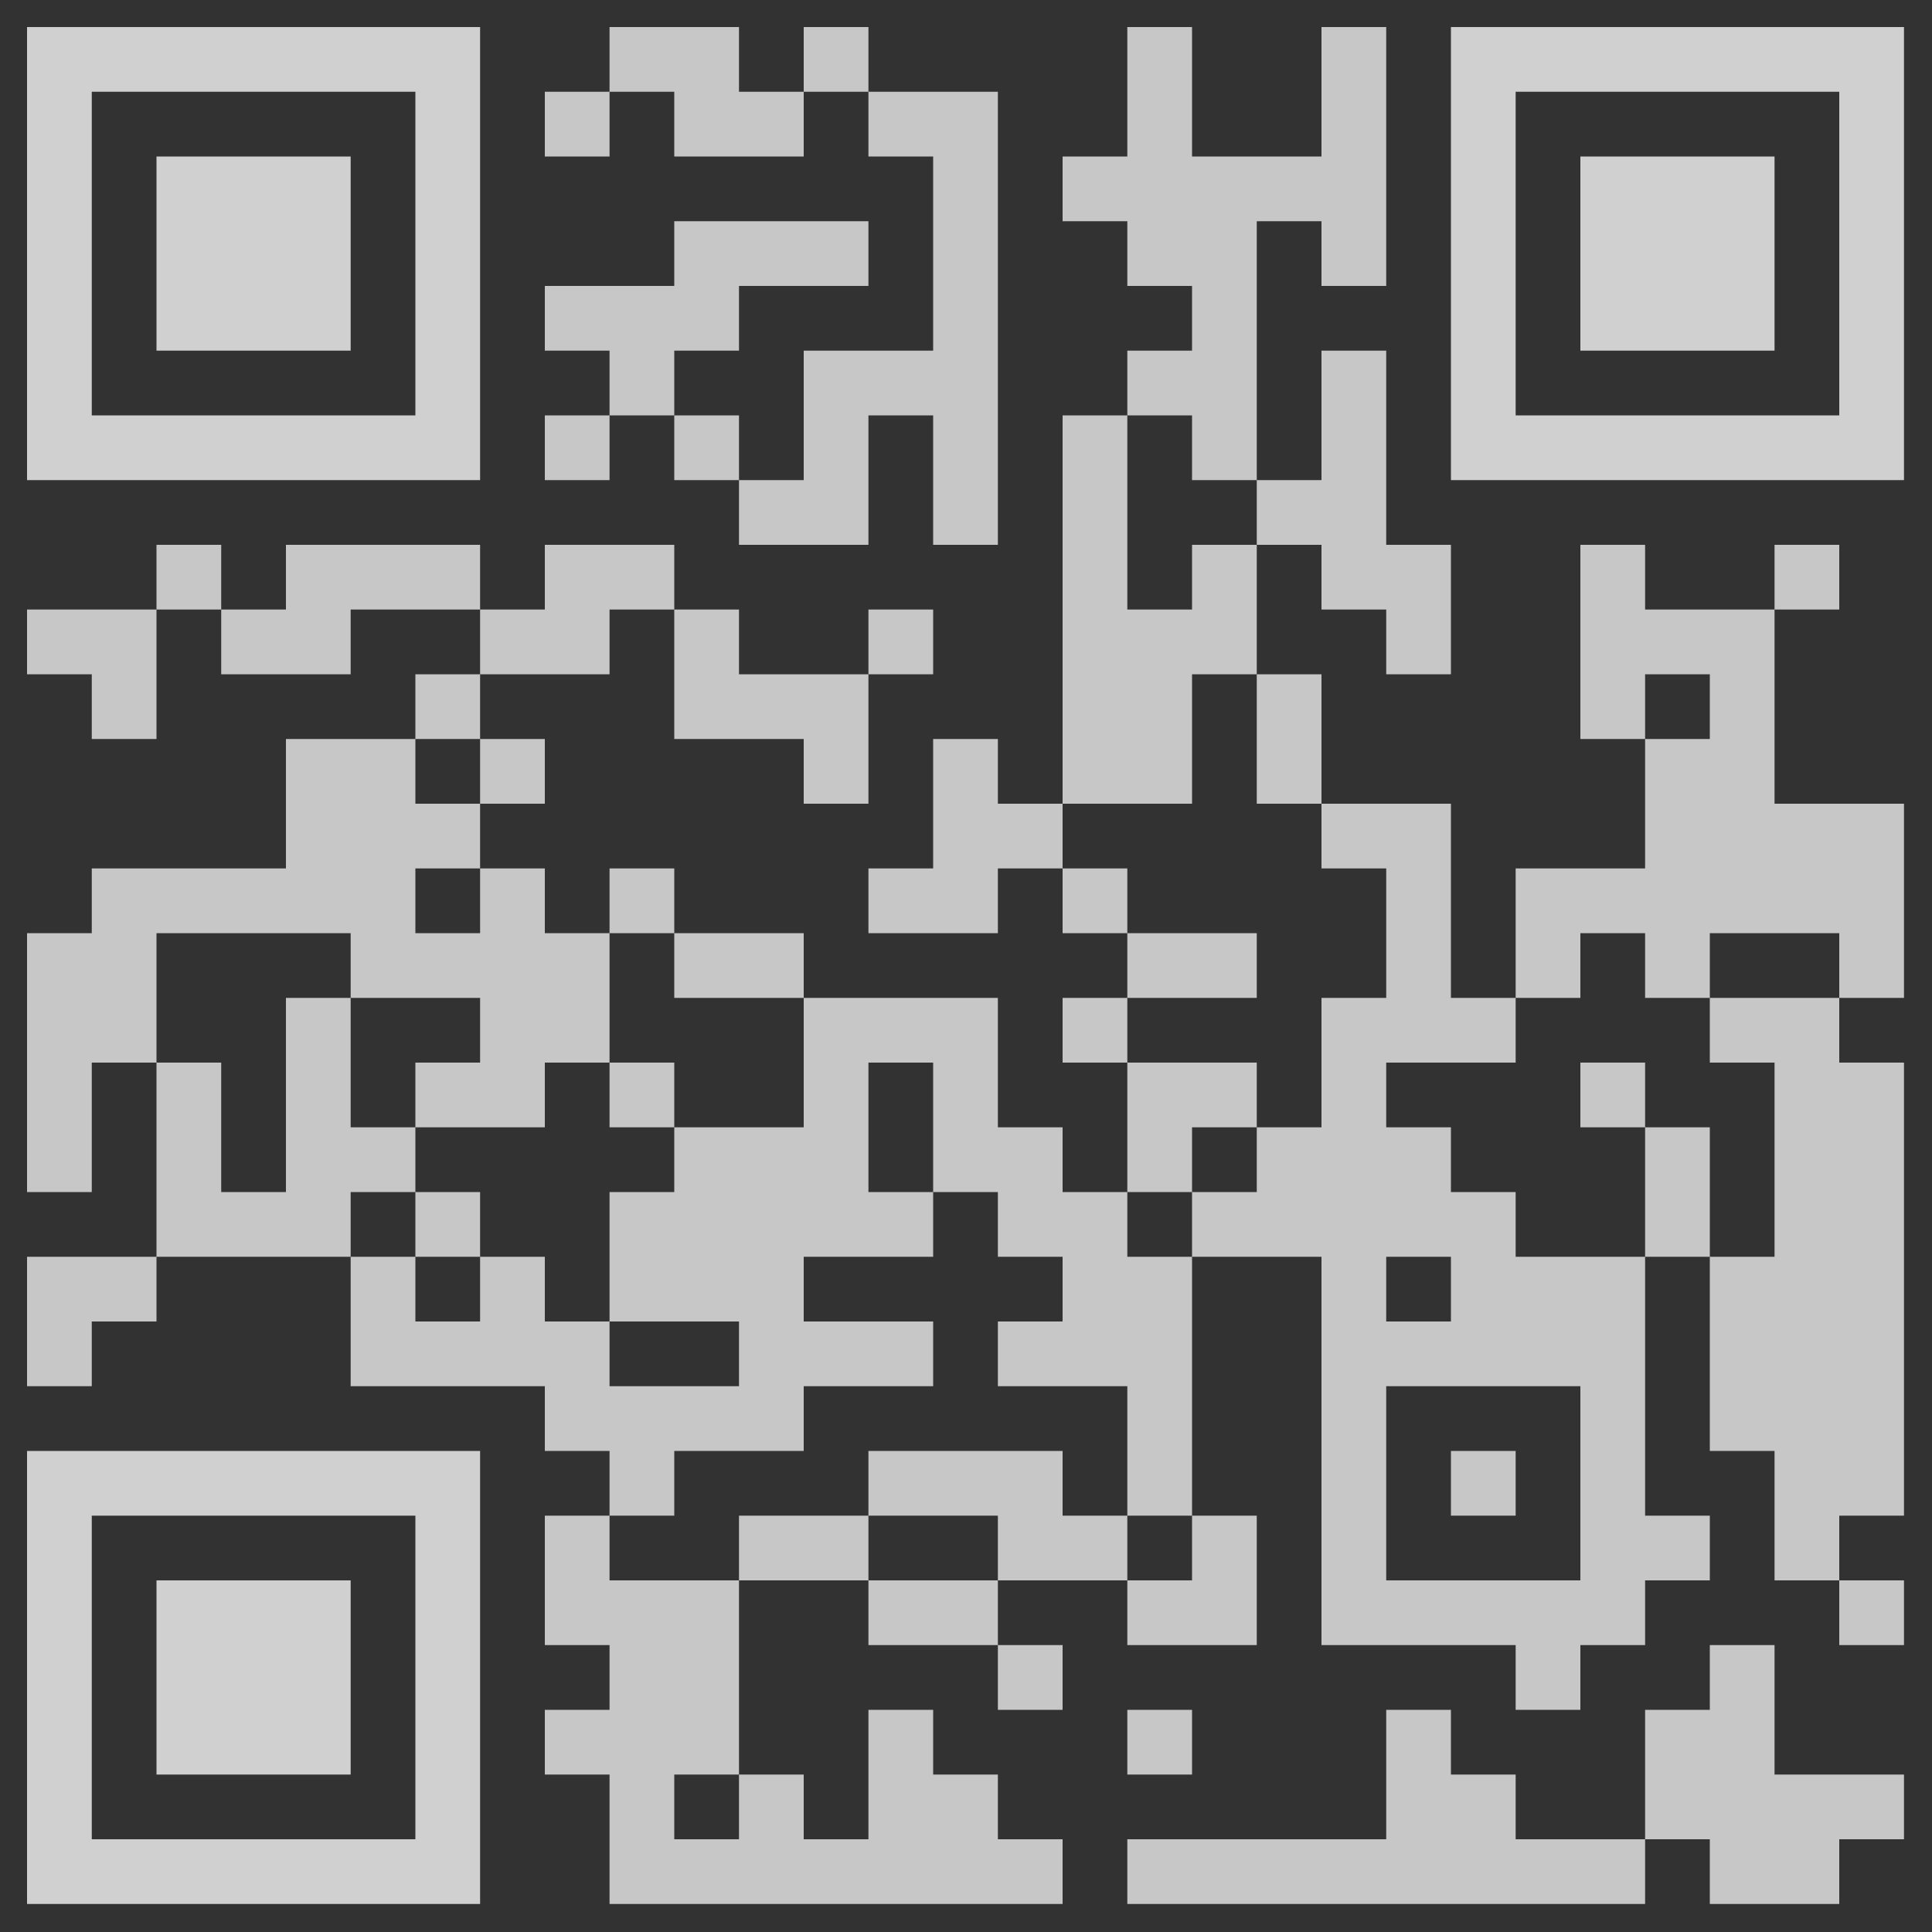 <?xml version="1.0" encoding="UTF-8" standalone="no"?> <svg xmlns="http://www.w3.org/2000/svg" width="2000" height="2000"> <defs> <clipPath id="clip-path-dot-color"> <rect x="28" y="631" width="67" height="67" transform="rotate(0,61.5,664.5)"></rect> <rect x="28" y="966" width="67" height="67" transform="rotate(0,61.5,999.5)"></rect> <rect x="28" y="1033" width="67" height="67" transform="rotate(0,61.5,1066.5)"></rect> <rect x="28" y="1100" width="67" height="67" transform="rotate(0,61.5,1133.5)"></rect> <rect x="28" y="1167" width="67" height="67" transform="rotate(0,61.5,1200.5)"></rect> <rect x="28" y="1301" width="67" height="67" transform="rotate(0,61.5,1334.5)"></rect> <rect x="28" y="1368" width="67" height="67" transform="rotate(0,61.5,1401.5)"></rect> <rect x="95" y="631" width="67" height="67" transform="rotate(0,128.5,664.5)"></rect> <rect x="95" y="698" width="67" height="67" transform="rotate(0,128.5,731.5)"></rect> <rect x="95" y="899" width="67" height="67" transform="rotate(0,128.5,932.5)"></rect> <rect x="95" y="966" width="67" height="67" transform="rotate(0,128.5,999.5)"></rect> <rect x="95" y="1033" width="67" height="67" transform="rotate(0,128.5,1066.5)"></rect> <rect x="95" y="1301" width="67" height="67" transform="rotate(0,128.5,1334.5)"></rect> <rect x="162" y="564" width="67" height="67" transform="rotate(0,195.5,597.5)"></rect> <rect x="162" y="899" width="67" height="67" transform="rotate(0,195.5,932.5)"></rect> <rect x="162" y="1100" width="67" height="67" transform="rotate(0,195.5,1133.5)"></rect> <rect x="162" y="1167" width="67" height="67" transform="rotate(0,195.5,1200.5)"></rect> <rect x="162" y="1234" width="67" height="67" transform="rotate(0,195.5,1267.5)"></rect> <rect x="229" y="631" width="67" height="67" transform="rotate(0,262.5,664.5)"></rect> <rect x="229" y="899" width="67" height="67" transform="rotate(0,262.5,932.5)"></rect> <rect x="229" y="1234" width="67" height="67" transform="rotate(0,262.5,1267.5)"></rect> <rect x="296" y="564" width="67" height="67" transform="rotate(0,329.5,597.5)"></rect> <rect x="296" y="631" width="67" height="67" transform="rotate(0,329.5,664.5)"></rect> <rect x="296" y="765" width="67" height="67" transform="rotate(0,329.5,798.5)"></rect> <rect x="296" y="832" width="67" height="67" transform="rotate(0,329.5,865.5)"></rect> <rect x="296" y="899" width="67" height="67" transform="rotate(0,329.5,932.5)"></rect> <rect x="296" y="1033" width="67" height="67" transform="rotate(0,329.5,1066.5)"></rect> <rect x="296" y="1100" width="67" height="67" transform="rotate(0,329.5,1133.5)"></rect> <rect x="296" y="1167" width="67" height="67" transform="rotate(0,329.5,1200.5)"></rect> <rect x="296" y="1234" width="67" height="67" transform="rotate(0,329.5,1267.5)"></rect> <rect x="363" y="564" width="67" height="67" transform="rotate(0,396.5,597.5)"></rect> <rect x="363" y="765" width="67" height="67" transform="rotate(0,396.5,798.5)"></rect> <rect x="363" y="832" width="67" height="67" transform="rotate(0,396.5,865.5)"></rect> <rect x="363" y="899" width="67" height="67" transform="rotate(0,396.5,932.5)"></rect> <rect x="363" y="966" width="67" height="67" transform="rotate(0,396.5,999.5)"></rect> <rect x="363" y="1167" width="67" height="67" transform="rotate(0,396.5,1200.5)"></rect> <rect x="363" y="1301" width="67" height="67" transform="rotate(0,396.5,1334.5)"></rect> <rect x="363" y="1368" width="67" height="67" transform="rotate(0,396.5,1401.5)"></rect> <rect x="430" y="564" width="67" height="67" transform="rotate(0,463.5,597.5)"></rect> <rect x="430" y="698" width="67" height="67" transform="rotate(0,463.5,731.5)"></rect> <rect x="430" y="832" width="67" height="67" transform="rotate(0,463.5,865.5)"></rect> <rect x="430" y="966" width="67" height="67" transform="rotate(0,463.5,999.5)"></rect> <rect x="430" y="1100" width="67" height="67" transform="rotate(0,463.5,1133.5)"></rect> <rect x="430" y="1234" width="67" height="67" transform="rotate(0,463.5,1267.5)"></rect> <rect x="430" y="1368" width="67" height="67" transform="rotate(0,463.5,1401.5)"></rect> <rect x="497" y="631" width="67" height="67" transform="rotate(0,530.5,664.5)"></rect> <rect x="497" y="765" width="67" height="67" transform="rotate(0,530.5,798.5)"></rect> <rect x="497" y="899" width="67" height="67" transform="rotate(0,530.5,932.5)"></rect> <rect x="497" y="966" width="67" height="67" transform="rotate(0,530.5,999.5)"></rect> <rect x="497" y="1033" width="67" height="67" transform="rotate(0,530.5,1066.5)"></rect> <rect x="497" y="1100" width="67" height="67" transform="rotate(0,530.5,1133.5)"></rect> <rect x="497" y="1301" width="67" height="67" transform="rotate(0,530.5,1334.5)"></rect> <rect x="497" y="1368" width="67" height="67" transform="rotate(0,530.5,1401.5)"></rect> <rect x="564" y="95" width="67" height="67" transform="rotate(0,597.5,128.5)"></rect> <rect x="564" y="296" width="67" height="67" transform="rotate(0,597.5,329.5)"></rect> <rect x="564" y="430" width="67" height="67" transform="rotate(0,597.5,463.5)"></rect> <rect x="564" y="564" width="67" height="67" transform="rotate(0,597.5,597.5)"></rect> <rect x="564" y="631" width="67" height="67" transform="rotate(0,597.5,664.5)"></rect> <rect x="564" y="966" width="67" height="67" transform="rotate(0,597.5,999.5)"></rect> <rect x="564" y="1033" width="67" height="67" transform="rotate(0,597.5,1066.5)"></rect> <rect x="564" y="1368" width="67" height="67" transform="rotate(0,597.5,1401.5)"></rect> <rect x="564" y="1435" width="67" height="67" transform="rotate(0,597.5,1468.5)"></rect> <rect x="564" y="1569" width="67" height="67" transform="rotate(0,597.5,1602.5)"></rect> <rect x="564" y="1636" width="67" height="67" transform="rotate(0,597.5,1669.5)"></rect> <rect x="564" y="1770" width="67" height="67" transform="rotate(0,597.5,1803.5)"></rect> <rect x="631" y="28" width="67" height="67" transform="rotate(0,664.5,61.5)"></rect> <rect x="631" y="296" width="67" height="67" transform="rotate(0,664.5,329.5)"></rect> <rect x="631" y="363" width="67" height="67" transform="rotate(0,664.5,396.5)"></rect> <rect x="631" y="564" width="67" height="67" transform="rotate(0,664.5,597.5)"></rect> <rect x="631" y="899" width="67" height="67" transform="rotate(0,664.5,932.5)"></rect> <rect x="631" y="1100" width="67" height="67" transform="rotate(0,664.5,1133.5)"></rect> <rect x="631" y="1234" width="67" height="67" transform="rotate(0,664.5,1267.5)"></rect> <rect x="631" y="1301" width="67" height="67" transform="rotate(0,664.5,1334.5)"></rect> <rect x="631" y="1435" width="67" height="67" transform="rotate(0,664.5,1468.5)"></rect> <rect x="631" y="1502" width="67" height="67" transform="rotate(0,664.5,1535.5)"></rect> <rect x="631" y="1636" width="67" height="67" transform="rotate(0,664.5,1669.5)"></rect> <rect x="631" y="1703" width="67" height="67" transform="rotate(0,664.5,1736.5)"></rect> <rect x="631" y="1770" width="67" height="67" transform="rotate(0,664.5,1803.5)"></rect> <rect x="631" y="1837" width="67" height="67" transform="rotate(0,664.5,1870.5)"></rect> <rect x="631" y="1904" width="67" height="67" transform="rotate(0,664.5,1937.5)"></rect> <rect x="698" y="28" width="67" height="67" transform="rotate(0,731.5,61.5)"></rect> <rect x="698" y="95" width="67" height="67" transform="rotate(0,731.5,128.5)"></rect> <rect x="698" y="229" width="67" height="67" transform="rotate(0,731.5,262.5)"></rect> <rect x="698" y="296" width="67" height="67" transform="rotate(0,731.5,329.5)"></rect> <rect x="698" y="430" width="67" height="67" transform="rotate(0,731.5,463.5)"></rect> <rect x="698" y="631" width="67" height="67" transform="rotate(0,731.5,664.5)"></rect> <rect x="698" y="698" width="67" height="67" transform="rotate(0,731.5,731.5)"></rect> <rect x="698" y="966" width="67" height="67" transform="rotate(0,731.5,999.5)"></rect> <rect x="698" y="1167" width="67" height="67" transform="rotate(0,731.5,1200.5)"></rect> <rect x="698" y="1234" width="67" height="67" transform="rotate(0,731.5,1267.5)"></rect> <rect x="698" y="1301" width="67" height="67" transform="rotate(0,731.5,1334.5)"></rect> <rect x="698" y="1435" width="67" height="67" transform="rotate(0,731.5,1468.5)"></rect> <rect x="698" y="1636" width="67" height="67" transform="rotate(0,731.5,1669.5)"></rect> <rect x="698" y="1703" width="67" height="67" transform="rotate(0,731.5,1736.5)"></rect> <rect x="698" y="1770" width="67" height="67" transform="rotate(0,731.5,1803.5)"></rect> <rect x="698" y="1904" width="67" height="67" transform="rotate(0,731.5,1937.5)"></rect> <rect x="765" y="95" width="67" height="67" transform="rotate(0,798.5,128.5)"></rect> <rect x="765" y="229" width="67" height="67" transform="rotate(0,798.5,262.5)"></rect> <rect x="765" y="497" width="67" height="67" transform="rotate(0,798.5,530.5)"></rect> <rect x="765" y="698" width="67" height="67" transform="rotate(0,798.5,731.5)"></rect> <rect x="765" y="966" width="67" height="67" transform="rotate(0,798.5,999.5)"></rect> <rect x="765" y="1167" width="67" height="67" transform="rotate(0,798.5,1200.5)"></rect> <rect x="765" y="1234" width="67" height="67" transform="rotate(0,798.5,1267.5)"></rect> <rect x="765" y="1301" width="67" height="67" transform="rotate(0,798.5,1334.5)"></rect> <rect x="765" y="1368" width="67" height="67" transform="rotate(0,798.5,1401.5)"></rect> <rect x="765" y="1435" width="67" height="67" transform="rotate(0,798.5,1468.5)"></rect> <rect x="765" y="1569" width="67" height="67" transform="rotate(0,798.5,1602.5)"></rect> <rect x="765" y="1837" width="67" height="67" transform="rotate(0,798.5,1870.5)"></rect> <rect x="765" y="1904" width="67" height="67" transform="rotate(0,798.5,1937.5)"></rect> <rect x="832" y="28" width="67" height="67" transform="rotate(0,865.5,61.5)"></rect> <rect x="832" y="229" width="67" height="67" transform="rotate(0,865.5,262.5)"></rect> <rect x="832" y="363" width="67" height="67" transform="rotate(0,865.5,396.5)"></rect> <rect x="832" y="430" width="67" height="67" transform="rotate(0,865.5,463.5)"></rect> <rect x="832" y="497" width="67" height="67" transform="rotate(0,865.5,530.5)"></rect> <rect x="832" y="698" width="67" height="67" transform="rotate(0,865.5,731.5)"></rect> <rect x="832" y="765" width="67" height="67" transform="rotate(0,865.5,798.5)"></rect> <rect x="832" y="1033" width="67" height="67" transform="rotate(0,865.5,1066.5)"></rect> <rect x="832" y="1100" width="67" height="67" transform="rotate(0,865.5,1133.5)"></rect> <rect x="832" y="1167" width="67" height="67" transform="rotate(0,865.5,1200.5)"></rect> <rect x="832" y="1234" width="67" height="67" transform="rotate(0,865.5,1267.5)"></rect> <rect x="832" y="1368" width="67" height="67" transform="rotate(0,865.5,1401.5)"></rect> <rect x="832" y="1569" width="67" height="67" transform="rotate(0,865.5,1602.5)"></rect> <rect x="832" y="1904" width="67" height="67" transform="rotate(0,865.5,1937.5)"></rect> <rect x="899" y="95" width="67" height="67" transform="rotate(0,932.5,128.5)"></rect> <rect x="899" y="363" width="67" height="67" transform="rotate(0,932.5,396.5)"></rect> <rect x="899" y="631" width="67" height="67" transform="rotate(0,932.5,664.5)"></rect> <rect x="899" y="899" width="67" height="67" transform="rotate(0,932.5,932.5)"></rect> <rect x="899" y="1033" width="67" height="67" transform="rotate(0,932.5,1066.5)"></rect> <rect x="899" y="1234" width="67" height="67" transform="rotate(0,932.5,1267.5)"></rect> <rect x="899" y="1368" width="67" height="67" transform="rotate(0,932.5,1401.5)"></rect> <rect x="899" y="1502" width="67" height="67" transform="rotate(0,932.5,1535.5)"></rect> <rect x="899" y="1636" width="67" height="67" transform="rotate(0,932.5,1669.5)"></rect> <rect x="899" y="1770" width="67" height="67" transform="rotate(0,932.5,1803.5)"></rect> <rect x="899" y="1837" width="67" height="67" transform="rotate(0,932.5,1870.5)"></rect> <rect x="899" y="1904" width="67" height="67" transform="rotate(0,932.5,1937.5)"></rect> <rect x="966" y="95" width="67" height="67" transform="rotate(0,999.5,128.5)"></rect> <rect x="966" y="162" width="67" height="67" transform="rotate(0,999.5,195.5)"></rect> <rect x="966" y="229" width="67" height="67" transform="rotate(0,999.5,262.5)"></rect> <rect x="966" y="296" width="67" height="67" transform="rotate(0,999.5,329.5)"></rect> <rect x="966" y="363" width="67" height="67" transform="rotate(0,999.5,396.5)"></rect> <rect x="966" y="430" width="67" height="67" transform="rotate(0,999.5,463.5)"></rect> <rect x="966" y="497" width="67" height="67" transform="rotate(0,999.5,530.5)"></rect> <rect x="966" y="765" width="67" height="67" transform="rotate(0,999.5,798.5)"></rect> <rect x="966" y="832" width="67" height="67" transform="rotate(0,999.5,865.5)"></rect> <rect x="966" y="899" width="67" height="67" transform="rotate(0,999.5,932.5)"></rect> <rect x="966" y="1033" width="67" height="67" transform="rotate(0,999.5,1066.5)"></rect> <rect x="966" y="1100" width="67" height="67" transform="rotate(0,999.5,1133.5)"></rect> <rect x="966" y="1167" width="67" height="67" transform="rotate(0,999.5,1200.5)"></rect> <rect x="966" y="1502" width="67" height="67" transform="rotate(0,999.5,1535.5)"></rect> <rect x="966" y="1636" width="67" height="67" transform="rotate(0,999.5,1669.5)"></rect> <rect x="966" y="1837" width="67" height="67" transform="rotate(0,999.5,1870.5)"></rect> <rect x="966" y="1904" width="67" height="67" transform="rotate(0,999.5,1937.5)"></rect> <rect x="1033" y="832" width="67" height="67" transform="rotate(0,1066.5,865.5)"></rect> <rect x="1033" y="1167" width="67" height="67" transform="rotate(0,1066.5,1200.5)"></rect> <rect x="1033" y="1234" width="67" height="67" transform="rotate(0,1066.5,1267.5)"></rect> <rect x="1033" y="1368" width="67" height="67" transform="rotate(0,1066.5,1401.5)"></rect> <rect x="1033" y="1502" width="67" height="67" transform="rotate(0,1066.5,1535.5)"></rect> <rect x="1033" y="1569" width="67" height="67" transform="rotate(0,1066.5,1602.5)"></rect> <rect x="1033" y="1703" width="67" height="67" transform="rotate(0,1066.5,1736.5)"></rect> <rect x="1033" y="1904" width="67" height="67" transform="rotate(0,1066.5,1937.5)"></rect> <rect x="1100" y="162" width="67" height="67" transform="rotate(0,1133.5,195.5)"></rect> <rect x="1100" y="430" width="67" height="67" transform="rotate(0,1133.5,463.5)"></rect> <rect x="1100" y="497" width="67" height="67" transform="rotate(0,1133.5,530.5)"></rect> <rect x="1100" y="564" width="67" height="67" transform="rotate(0,1133.5,597.5)"></rect> <rect x="1100" y="631" width="67" height="67" transform="rotate(0,1133.5,664.5)"></rect> <rect x="1100" y="698" width="67" height="67" transform="rotate(0,1133.5,731.5)"></rect> <rect x="1100" y="765" width="67" height="67" transform="rotate(0,1133.5,798.5)"></rect> <rect x="1100" y="899" width="67" height="67" transform="rotate(0,1133.5,932.5)"></rect> <rect x="1100" y="1033" width="67" height="67" transform="rotate(0,1133.5,1066.5)"></rect> <rect x="1100" y="1234" width="67" height="67" transform="rotate(0,1133.5,1267.5)"></rect> <rect x="1100" y="1301" width="67" height="67" transform="rotate(0,1133.5,1334.5)"></rect> <rect x="1100" y="1368" width="67" height="67" transform="rotate(0,1133.5,1401.5)"></rect> <rect x="1100" y="1569" width="67" height="67" transform="rotate(0,1133.5,1602.5)"></rect> <rect x="1167" y="28" width="67" height="67" transform="rotate(0,1200.5,61.5)"></rect> <rect x="1167" y="95" width="67" height="67" transform="rotate(0,1200.5,128.5)"></rect> <rect x="1167" y="162" width="67" height="67" transform="rotate(0,1200.5,195.5)"></rect> <rect x="1167" y="229" width="67" height="67" transform="rotate(0,1200.5,262.5)"></rect> <rect x="1167" y="363" width="67" height="67" transform="rotate(0,1200.5,396.5)"></rect> <rect x="1167" y="631" width="67" height="67" transform="rotate(0,1200.5,664.5)"></rect> <rect x="1167" y="698" width="67" height="67" transform="rotate(0,1200.5,731.5)"></rect> <rect x="1167" y="765" width="67" height="67" transform="rotate(0,1200.5,798.5)"></rect> <rect x="1167" y="966" width="67" height="67" transform="rotate(0,1200.5,999.5)"></rect> <rect x="1167" y="1100" width="67" height="67" transform="rotate(0,1200.5,1133.5)"></rect> <rect x="1167" y="1167" width="67" height="67" transform="rotate(0,1200.5,1200.5)"></rect> <rect x="1167" y="1301" width="67" height="67" transform="rotate(0,1200.5,1334.5)"></rect> <rect x="1167" y="1368" width="67" height="67" transform="rotate(0,1200.5,1401.5)"></rect> <rect x="1167" y="1435" width="67" height="67" transform="rotate(0,1200.5,1468.5)"></rect> <rect x="1167" y="1502" width="67" height="67" transform="rotate(0,1200.5,1535.5)"></rect> <rect x="1167" y="1636" width="67" height="67" transform="rotate(0,1200.5,1669.5)"></rect> <rect x="1167" y="1770" width="67" height="67" transform="rotate(0,1200.5,1803.5)"></rect> <rect x="1167" y="1904" width="67" height="67" transform="rotate(0,1200.5,1937.5)"></rect> <rect x="1234" y="162" width="67" height="67" transform="rotate(0,1267.5,195.5)"></rect> <rect x="1234" y="229" width="67" height="67" transform="rotate(0,1267.5,262.5)"></rect> <rect x="1234" y="296" width="67" height="67" transform="rotate(0,1267.5,329.5)"></rect> <rect x="1234" y="363" width="67" height="67" transform="rotate(0,1267.5,396.5)"></rect> <rect x="1234" y="430" width="67" height="67" transform="rotate(0,1267.5,463.5)"></rect> <rect x="1234" y="564" width="67" height="67" transform="rotate(0,1267.5,597.5)"></rect> <rect x="1234" y="631" width="67" height="67" transform="rotate(0,1267.5,664.5)"></rect> <rect x="1234" y="966" width="67" height="67" transform="rotate(0,1267.5,999.5)"></rect> <rect x="1234" y="1100" width="67" height="67" transform="rotate(0,1267.5,1133.5)"></rect> <rect x="1234" y="1234" width="67" height="67" transform="rotate(0,1267.5,1267.5)"></rect> <rect x="1234" y="1569" width="67" height="67" transform="rotate(0,1267.5,1602.5)"></rect> <rect x="1234" y="1636" width="67" height="67" transform="rotate(0,1267.5,1669.5)"></rect> <rect x="1234" y="1904" width="67" height="67" transform="rotate(0,1267.5,1937.5)"></rect> <rect x="1301" y="162" width="67" height="67" transform="rotate(0,1334.5,195.5)"></rect> <rect x="1301" y="497" width="67" height="67" transform="rotate(0,1334.5,530.5)"></rect> <rect x="1301" y="698" width="67" height="67" transform="rotate(0,1334.5,731.5)"></rect> <rect x="1301" y="765" width="67" height="67" transform="rotate(0,1334.5,798.5)"></rect> <rect x="1301" y="1167" width="67" height="67" transform="rotate(0,1334.5,1200.5)"></rect> <rect x="1301" y="1234" width="67" height="67" transform="rotate(0,1334.5,1267.5)"></rect> <rect x="1301" y="1904" width="67" height="67" transform="rotate(0,1334.5,1937.5)"></rect> <rect x="1368" y="28" width="67" height="67" transform="rotate(0,1401.5,61.5)"></rect> <rect x="1368" y="95" width="67" height="67" transform="rotate(0,1401.5,128.5)"></rect> <rect x="1368" y="162" width="67" height="67" transform="rotate(0,1401.5,195.5)"></rect> <rect x="1368" y="229" width="67" height="67" transform="rotate(0,1401.5,262.5)"></rect> <rect x="1368" y="363" width="67" height="67" transform="rotate(0,1401.5,396.5)"></rect> <rect x="1368" y="430" width="67" height="67" transform="rotate(0,1401.5,463.5)"></rect> <rect x="1368" y="497" width="67" height="67" transform="rotate(0,1401.5,530.5)"></rect> <rect x="1368" y="564" width="67" height="67" transform="rotate(0,1401.5,597.5)"></rect> <rect x="1368" y="832" width="67" height="67" transform="rotate(0,1401.5,865.5)"></rect> <rect x="1368" y="1033" width="67" height="67" transform="rotate(0,1401.5,1066.5)"></rect> <rect x="1368" y="1100" width="67" height="67" transform="rotate(0,1401.5,1133.5)"></rect> <rect x="1368" y="1167" width="67" height="67" transform="rotate(0,1401.5,1200.5)"></rect> <rect x="1368" y="1234" width="67" height="67" transform="rotate(0,1401.5,1267.5)"></rect> <rect x="1368" y="1301" width="67" height="67" transform="rotate(0,1401.5,1334.5)"></rect> <rect x="1368" y="1368" width="67" height="67" transform="rotate(0,1401.5,1401.5)"></rect> <rect x="1368" y="1435" width="67" height="67" transform="rotate(0,1401.5,1468.5)"></rect> <rect x="1368" y="1502" width="67" height="67" transform="rotate(0,1401.5,1535.5)"></rect> <rect x="1368" y="1569" width="67" height="67" transform="rotate(0,1401.5,1602.5)"></rect> <rect x="1368" y="1636" width="67" height="67" transform="rotate(0,1401.5,1669.5)"></rect> <rect x="1368" y="1904" width="67" height="67" transform="rotate(0,1401.5,1937.5)"></rect> <rect x="1435" y="564" width="67" height="67" transform="rotate(0,1468.5,597.5)"></rect> <rect x="1435" y="631" width="67" height="67" transform="rotate(0,1468.5,664.5)"></rect> <rect x="1435" y="832" width="67" height="67" transform="rotate(0,1468.5,865.5)"></rect> <rect x="1435" y="899" width="67" height="67" transform="rotate(0,1468.5,932.5)"></rect> <rect x="1435" y="966" width="67" height="67" transform="rotate(0,1468.5,999.5)"></rect> <rect x="1435" y="1033" width="67" height="67" transform="rotate(0,1468.5,1066.5)"></rect> <rect x="1435" y="1167" width="67" height="67" transform="rotate(0,1468.5,1200.5)"></rect> <rect x="1435" y="1234" width="67" height="67" transform="rotate(0,1468.5,1267.5)"></rect> <rect x="1435" y="1368" width="67" height="67" transform="rotate(0,1468.5,1401.5)"></rect> <rect x="1435" y="1636" width="67" height="67" transform="rotate(0,1468.5,1669.5)"></rect> <rect x="1435" y="1770" width="67" height="67" transform="rotate(0,1468.5,1803.5)"></rect> <rect x="1435" y="1837" width="67" height="67" transform="rotate(0,1468.5,1870.5)"></rect> <rect x="1435" y="1904" width="67" height="67" transform="rotate(0,1468.5,1937.5)"></rect> <rect x="1502" y="1033" width="67" height="67" transform="rotate(0,1535.5,1066.5)"></rect> <rect x="1502" y="1234" width="67" height="67" transform="rotate(0,1535.5,1267.5)"></rect> <rect x="1502" y="1301" width="67" height="67" transform="rotate(0,1535.5,1334.5)"></rect> <rect x="1502" y="1368" width="67" height="67" transform="rotate(0,1535.5,1401.5)"></rect> <rect x="1502" y="1502" width="67" height="67" transform="rotate(0,1535.5,1535.5)"></rect> <rect x="1502" y="1636" width="67" height="67" transform="rotate(0,1535.5,1669.5)"></rect> <rect x="1502" y="1837" width="67" height="67" transform="rotate(0,1535.5,1870.5)"></rect> <rect x="1502" y="1904" width="67" height="67" transform="rotate(0,1535.5,1937.5)"></rect> <rect x="1569" y="899" width="67" height="67" transform="rotate(0,1602.5,932.5)"></rect> <rect x="1569" y="966" width="67" height="67" transform="rotate(0,1602.5,999.5)"></rect> <rect x="1569" y="1301" width="67" height="67" transform="rotate(0,1602.5,1334.5)"></rect> <rect x="1569" y="1368" width="67" height="67" transform="rotate(0,1602.5,1401.5)"></rect> <rect x="1569" y="1636" width="67" height="67" transform="rotate(0,1602.5,1669.5)"></rect> <rect x="1569" y="1703" width="67" height="67" transform="rotate(0,1602.5,1736.5)"></rect> <rect x="1569" y="1904" width="67" height="67" transform="rotate(0,1602.5,1937.5)"></rect> <rect x="1636" y="564" width="67" height="67" transform="rotate(0,1669.5,597.5)"></rect> <rect x="1636" y="631" width="67" height="67" transform="rotate(0,1669.5,664.5)"></rect> <rect x="1636" y="698" width="67" height="67" transform="rotate(0,1669.5,731.5)"></rect> <rect x="1636" y="899" width="67" height="67" transform="rotate(0,1669.5,932.5)"></rect> <rect x="1636" y="1100" width="67" height="67" transform="rotate(0,1669.5,1133.5)"></rect> <rect x="1636" y="1301" width="67" height="67" transform="rotate(0,1669.5,1334.5)"></rect> <rect x="1636" y="1368" width="67" height="67" transform="rotate(0,1669.5,1401.5)"></rect> <rect x="1636" y="1435" width="67" height="67" transform="rotate(0,1669.5,1468.5)"></rect> <rect x="1636" y="1502" width="67" height="67" transform="rotate(0,1669.5,1535.5)"></rect> <rect x="1636" y="1569" width="67" height="67" transform="rotate(0,1669.5,1602.5)"></rect> <rect x="1636" y="1636" width="67" height="67" transform="rotate(0,1669.5,1669.5)"></rect> <rect x="1636" y="1904" width="67" height="67" transform="rotate(0,1669.5,1937.5)"></rect> <rect x="1703" y="631" width="67" height="67" transform="rotate(0,1736.5,664.5)"></rect> <rect x="1703" y="765" width="67" height="67" transform="rotate(0,1736.5,798.5)"></rect> <rect x="1703" y="832" width="67" height="67" transform="rotate(0,1736.5,865.5)"></rect> <rect x="1703" y="899" width="67" height="67" transform="rotate(0,1736.5,932.5)"></rect> <rect x="1703" y="966" width="67" height="67" transform="rotate(0,1736.5,999.5)"></rect> <rect x="1703" y="1167" width="67" height="67" transform="rotate(0,1736.5,1200.5)"></rect> <rect x="1703" y="1234" width="67" height="67" transform="rotate(0,1736.5,1267.5)"></rect> <rect x="1703" y="1569" width="67" height="67" transform="rotate(0,1736.5,1602.5)"></rect> <rect x="1703" y="1770" width="67" height="67" transform="rotate(0,1736.5,1803.5)"></rect> <rect x="1703" y="1837" width="67" height="67" transform="rotate(0,1736.5,1870.5)"></rect> <rect x="1770" y="631" width="67" height="67" transform="rotate(0,1803.5,664.5)"></rect> <rect x="1770" y="698" width="67" height="67" transform="rotate(0,1803.5,731.5)"></rect> <rect x="1770" y="765" width="67" height="67" transform="rotate(0,1803.5,798.5)"></rect> <rect x="1770" y="832" width="67" height="67" transform="rotate(0,1803.5,865.5)"></rect> <rect x="1770" y="899" width="67" height="67" transform="rotate(0,1803.5,932.5)"></rect> <rect x="1770" y="1033" width="67" height="67" transform="rotate(0,1803.5,1066.5)"></rect> <rect x="1770" y="1301" width="67" height="67" transform="rotate(0,1803.5,1334.5)"></rect> <rect x="1770" y="1368" width="67" height="67" transform="rotate(0,1803.5,1401.5)"></rect> <rect x="1770" y="1435" width="67" height="67" transform="rotate(0,1803.5,1468.5)"></rect> <rect x="1770" y="1703" width="67" height="67" transform="rotate(0,1803.5,1736.5)"></rect> <rect x="1770" y="1770" width="67" height="67" transform="rotate(0,1803.5,1803.5)"></rect> <rect x="1770" y="1837" width="67" height="67" transform="rotate(0,1803.5,1870.5)"></rect> <rect x="1770" y="1904" width="67" height="67" transform="rotate(0,1803.5,1937.5)"></rect> <rect x="1837" y="564" width="67" height="67" transform="rotate(0,1870.5,597.5)"></rect> <rect x="1837" y="832" width="67" height="67" transform="rotate(0,1870.5,865.5)"></rect> <rect x="1837" y="899" width="67" height="67" transform="rotate(0,1870.5,932.5)"></rect> <rect x="1837" y="1033" width="67" height="67" transform="rotate(0,1870.5,1066.5)"></rect> <rect x="1837" y="1100" width="67" height="67" transform="rotate(0,1870.5,1133.5)"></rect> <rect x="1837" y="1167" width="67" height="67" transform="rotate(0,1870.5,1200.5)"></rect> <rect x="1837" y="1234" width="67" height="67" transform="rotate(0,1870.5,1267.5)"></rect> <rect x="1837" y="1301" width="67" height="67" transform="rotate(0,1870.5,1334.5)"></rect> <rect x="1837" y="1368" width="67" height="67" transform="rotate(0,1870.5,1401.5)"></rect> <rect x="1837" y="1435" width="67" height="67" transform="rotate(0,1870.5,1468.5)"></rect> <rect x="1837" y="1502" width="67" height="67" transform="rotate(0,1870.5,1535.5)"></rect> <rect x="1837" y="1569" width="67" height="67" transform="rotate(0,1870.5,1602.5)"></rect> <rect x="1837" y="1837" width="67" height="67" transform="rotate(0,1870.5,1870.5)"></rect> <rect x="1837" y="1904" width="67" height="67" transform="rotate(0,1870.5,1937.5)"></rect> <rect x="1904" y="832" width="67" height="67" transform="rotate(0,1937.5,865.5)"></rect> <rect x="1904" y="899" width="67" height="67" transform="rotate(0,1937.5,932.5)"></rect> <rect x="1904" y="966" width="67" height="67" transform="rotate(0,1937.5,999.5)"></rect> <rect x="1904" y="1100" width="67" height="67" transform="rotate(0,1937.5,1133.5)"></rect> <rect x="1904" y="1167" width="67" height="67" transform="rotate(0,1937.5,1200.5)"></rect> <rect x="1904" y="1234" width="67" height="67" transform="rotate(0,1937.5,1267.5)"></rect> <rect x="1904" y="1301" width="67" height="67" transform="rotate(0,1937.5,1334.5)"></rect> <rect x="1904" y="1368" width="67" height="67" transform="rotate(0,1937.5,1401.5)"></rect> <rect x="1904" y="1435" width="67" height="67" transform="rotate(0,1937.5,1468.5)"></rect> <rect x="1904" y="1502" width="67" height="67" transform="rotate(0,1937.5,1535.5)"></rect> <rect x="1904" y="1636" width="67" height="67" transform="rotate(0,1937.5,1669.5)"></rect> <rect x="1904" y="1837" width="67" height="67" transform="rotate(0,1937.5,1870.5)"></rect> </clipPath> <clipPath id="clip-path-corners-square-color-0-0"> <path clip-rule="evenodd" d="M 28 28v 469h 469v -469zM 95 95h 335v 335h -335z" transform="rotate(0,262.5,262.5)"></path> </clipPath> <clipPath id="clip-path-corners-dot-color-0-0"> <rect x="162" y="162" width="201" height="201" transform="rotate(0,262.5,262.5)"></rect> </clipPath> <clipPath id="clip-path-corners-square-color-1-0"> <path clip-rule="evenodd" d="M 1502 28v 469h 469v -469zM 1569 95h 335v 335h -335z" transform="rotate(90,1736.5,262.5)"></path> </clipPath> <clipPath id="clip-path-corners-dot-color-1-0"> <rect x="1636" y="162" width="201" height="201" transform="rotate(90,1736.5,262.5)"></rect> </clipPath> <clipPath id="clip-path-corners-square-color-0-1"> <path clip-rule="evenodd" d="M 28 1502v 469h 469v -469zM 95 1569h 335v 335h -335z" transform="rotate(-90,262.5,1736.5)"></path> </clipPath> <clipPath id="clip-path-corners-dot-color-0-1"> <rect x="162" y="1636" width="201" height="201" transform="rotate(-90,262.5,1736.5)"></rect> </clipPath> </defs> <rect x="0" y="0" height="2000" width="2000" clip-path="url('#clip-path-background-color')" fill="#323232"></rect> <rect x="28" y="28" height="1943" width="1943" clip-path="url('#clip-path-dot-color')" fill="#c7c7c7"></rect> <rect x="28" y="28" height="469" width="469" clip-path="url('#clip-path-corners-square-color-0-0')" fill="#d0d0d0"></rect> <rect x="162" y="162" height="201" width="201" clip-path="url('#clip-path-corners-dot-color-0-0')" fill="#d0d0d0"></rect> <rect x="1502" y="28" height="469" width="469" clip-path="url('#clip-path-corners-square-color-1-0')" fill="#d0d0d0"></rect> <rect x="1636" y="162" height="201" width="201" clip-path="url('#clip-path-corners-dot-color-1-0')" fill="#d0d0d0"></rect> <rect x="28" y="1502" height="469" width="469" clip-path="url('#clip-path-corners-square-color-0-1')" fill="#d0d0d0"></rect> <rect x="162" y="1636" height="201" width="201" clip-path="url('#clip-path-corners-dot-color-0-1')" fill="#d0d0d0"></rect> </svg> 